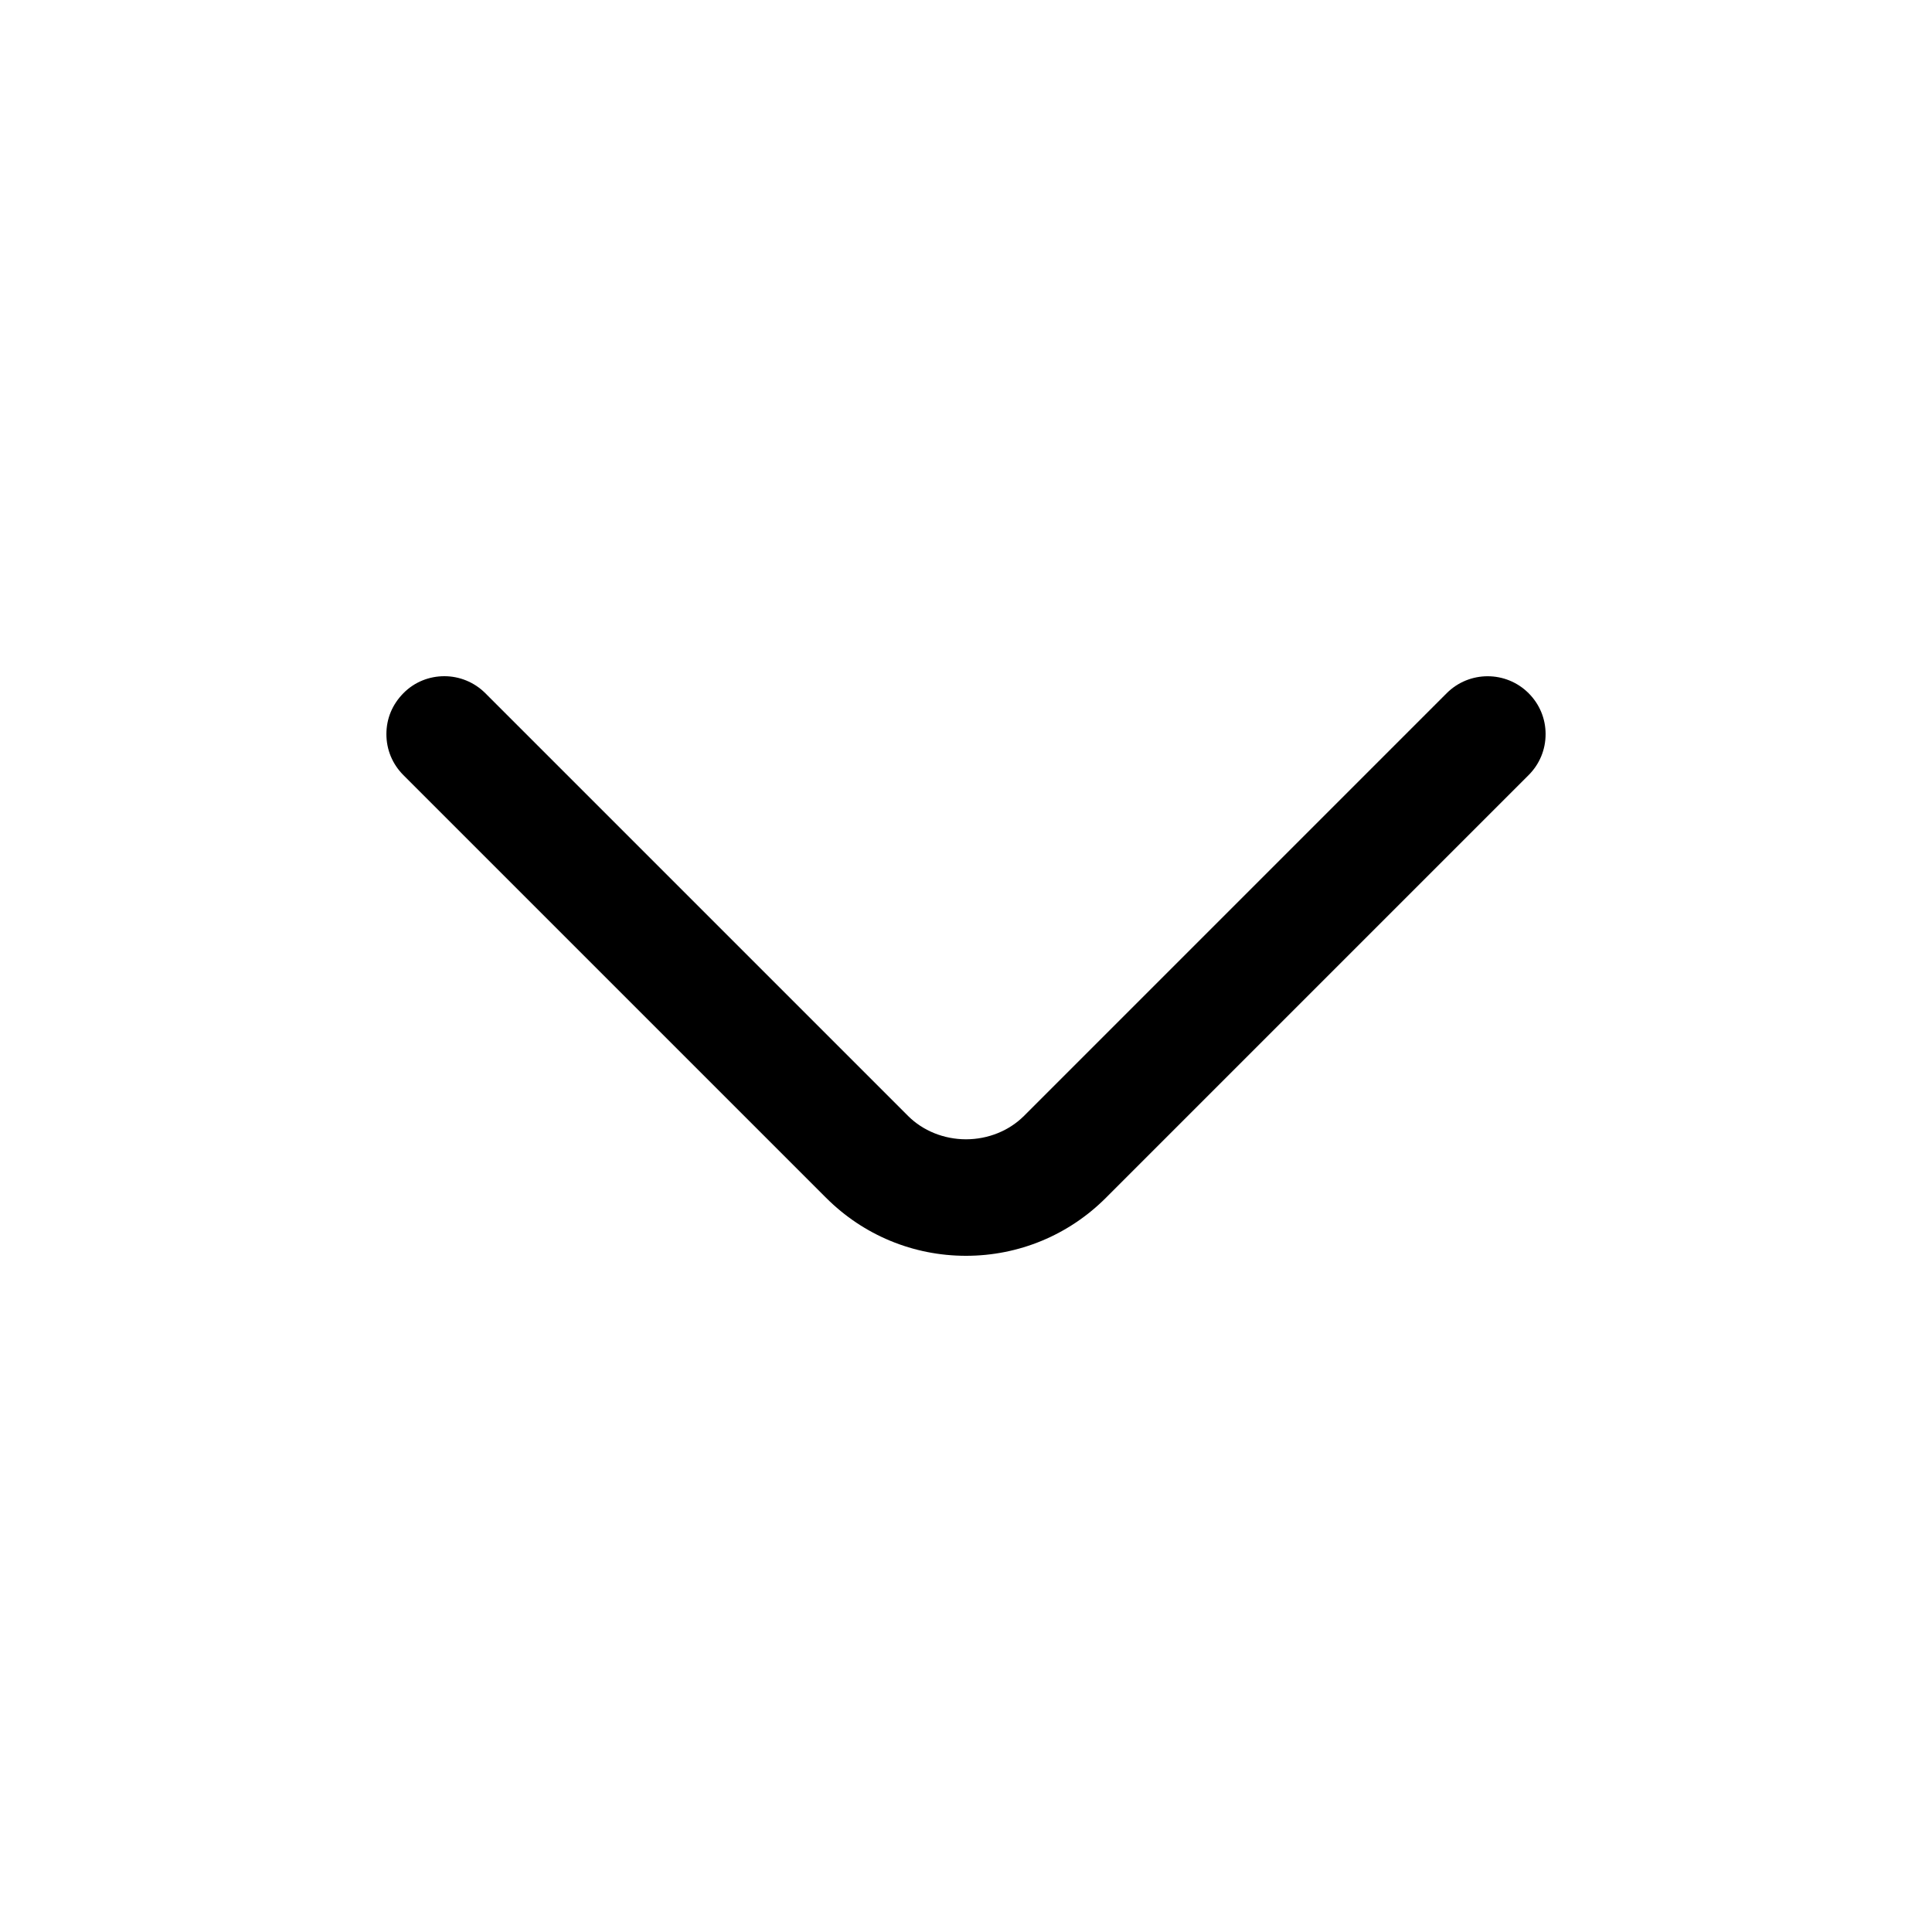 <?xml version="1.0" encoding="UTF-8"?>
<svg width="1200pt" height="1200pt" version="1.1" viewBox="0 0 1200 1200" xmlns="http://www.w3.org/2000/svg">
 <path d="m960 456c0-9.602-3.719-18.602-10.559-25.441-14.039-14.039-36.84-14.039-50.879 0l-262.56 262.56c-9.238 9.238-22.32 14.52-36 14.52-13.68 0-26.762-5.281-36-14.52l-262.56-262.56c-6.961-6.961-16.199-10.559-25.441-10.559-9.238 0-18.48 3.481-25.441 10.559s-10.559 15.84-10.559 25.441 3.719 18.602 10.559 25.441l262.56 262.56c23.16 23.16 54.121 36 86.879 36 32.762 0 63.719-12.84 86.879-36l262.56-262.56c6.84-6.84 10.559-15.84 10.559-25.441z"/>
</svg>
